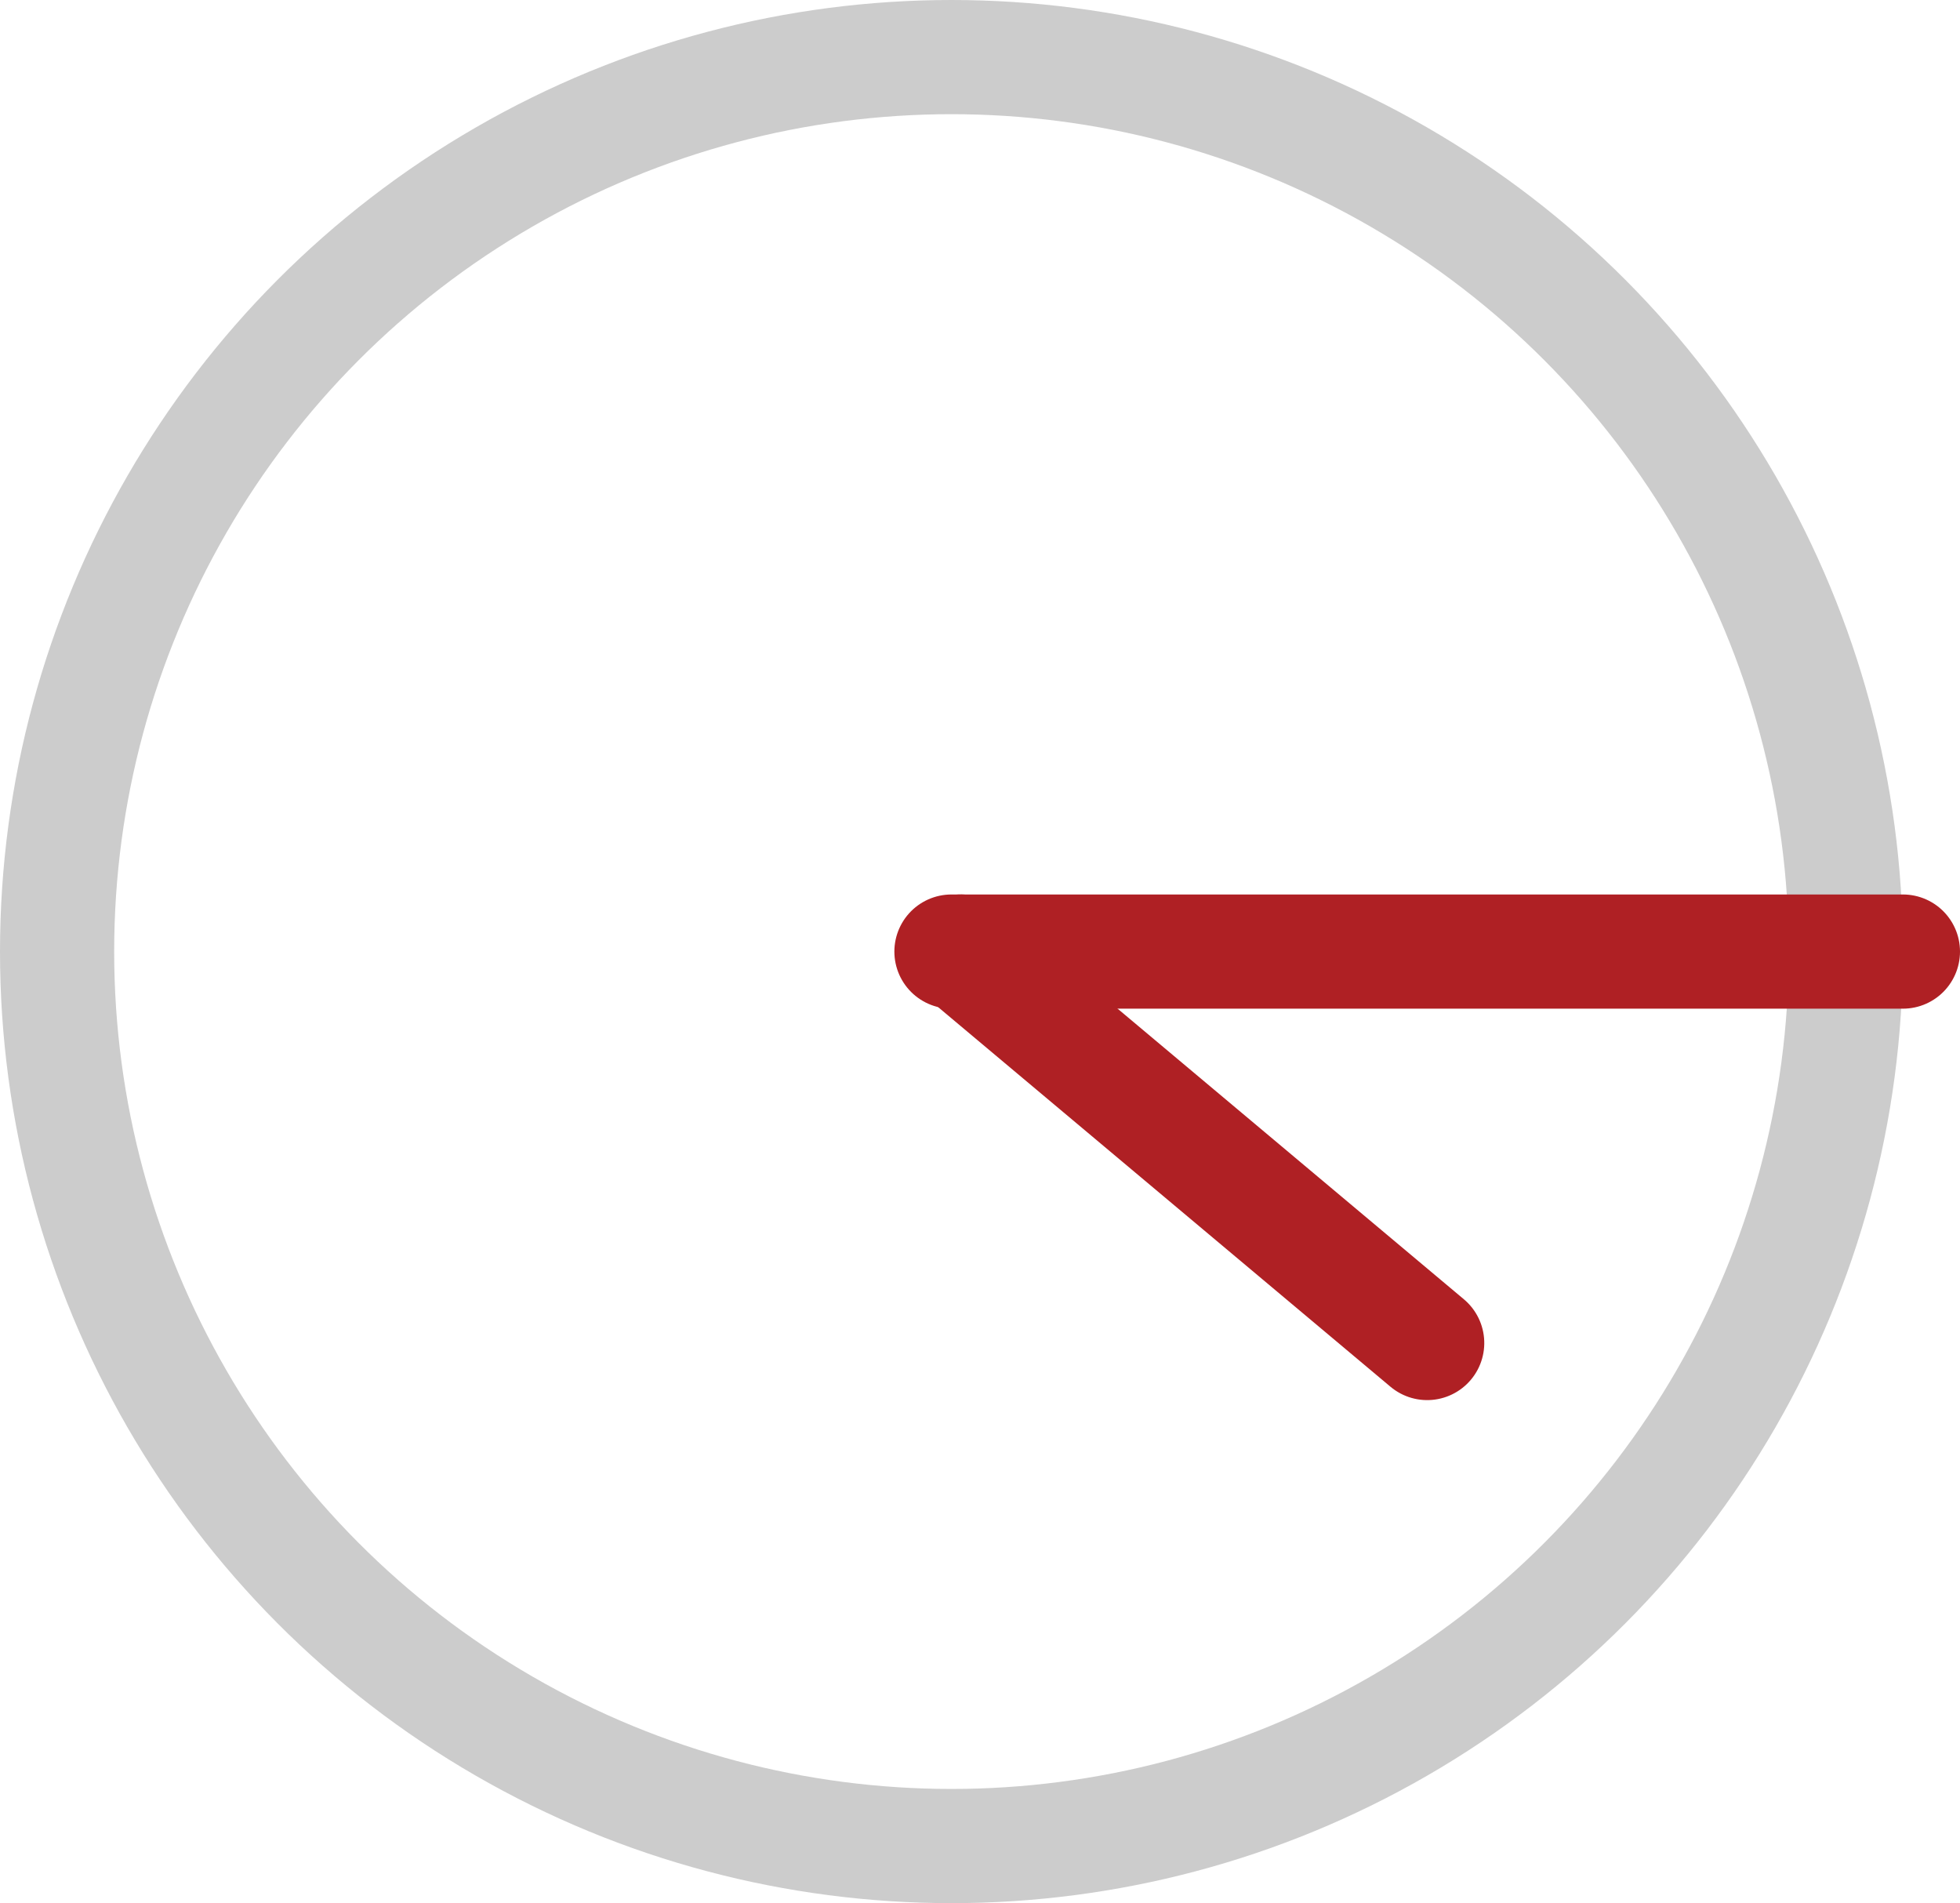 <svg xmlns="http://www.w3.org/2000/svg" width="51.5" height="50" viewBox="0 0 51.5 50">
  <g id="グループ_116" data-name="グループ 116" transform="translate(-590 -403)">
    <g id="楕円形_19" data-name="楕円形 19" transform="translate(590 403)" fill="none" stroke="#ccc" stroke-width="3">
      <circle cx="25" cy="25" r="25" stroke="none"/>
      <circle cx="25" cy="25" r="23.5" fill="none"/>
    </g>
    <line id="線_11" data-name="線 11" y2="25" transform="translate(640 428) rotate(90)" fill="none" stroke="#af2024" stroke-linecap="round" stroke-width="3"/>
    <line id="線_12" data-name="線 12" x1="16" transform="translate(627.5 438.284) rotate(-140)" fill="none" stroke="#af2024" stroke-linecap="round" stroke-width="3"/>
  </g>
</svg>

